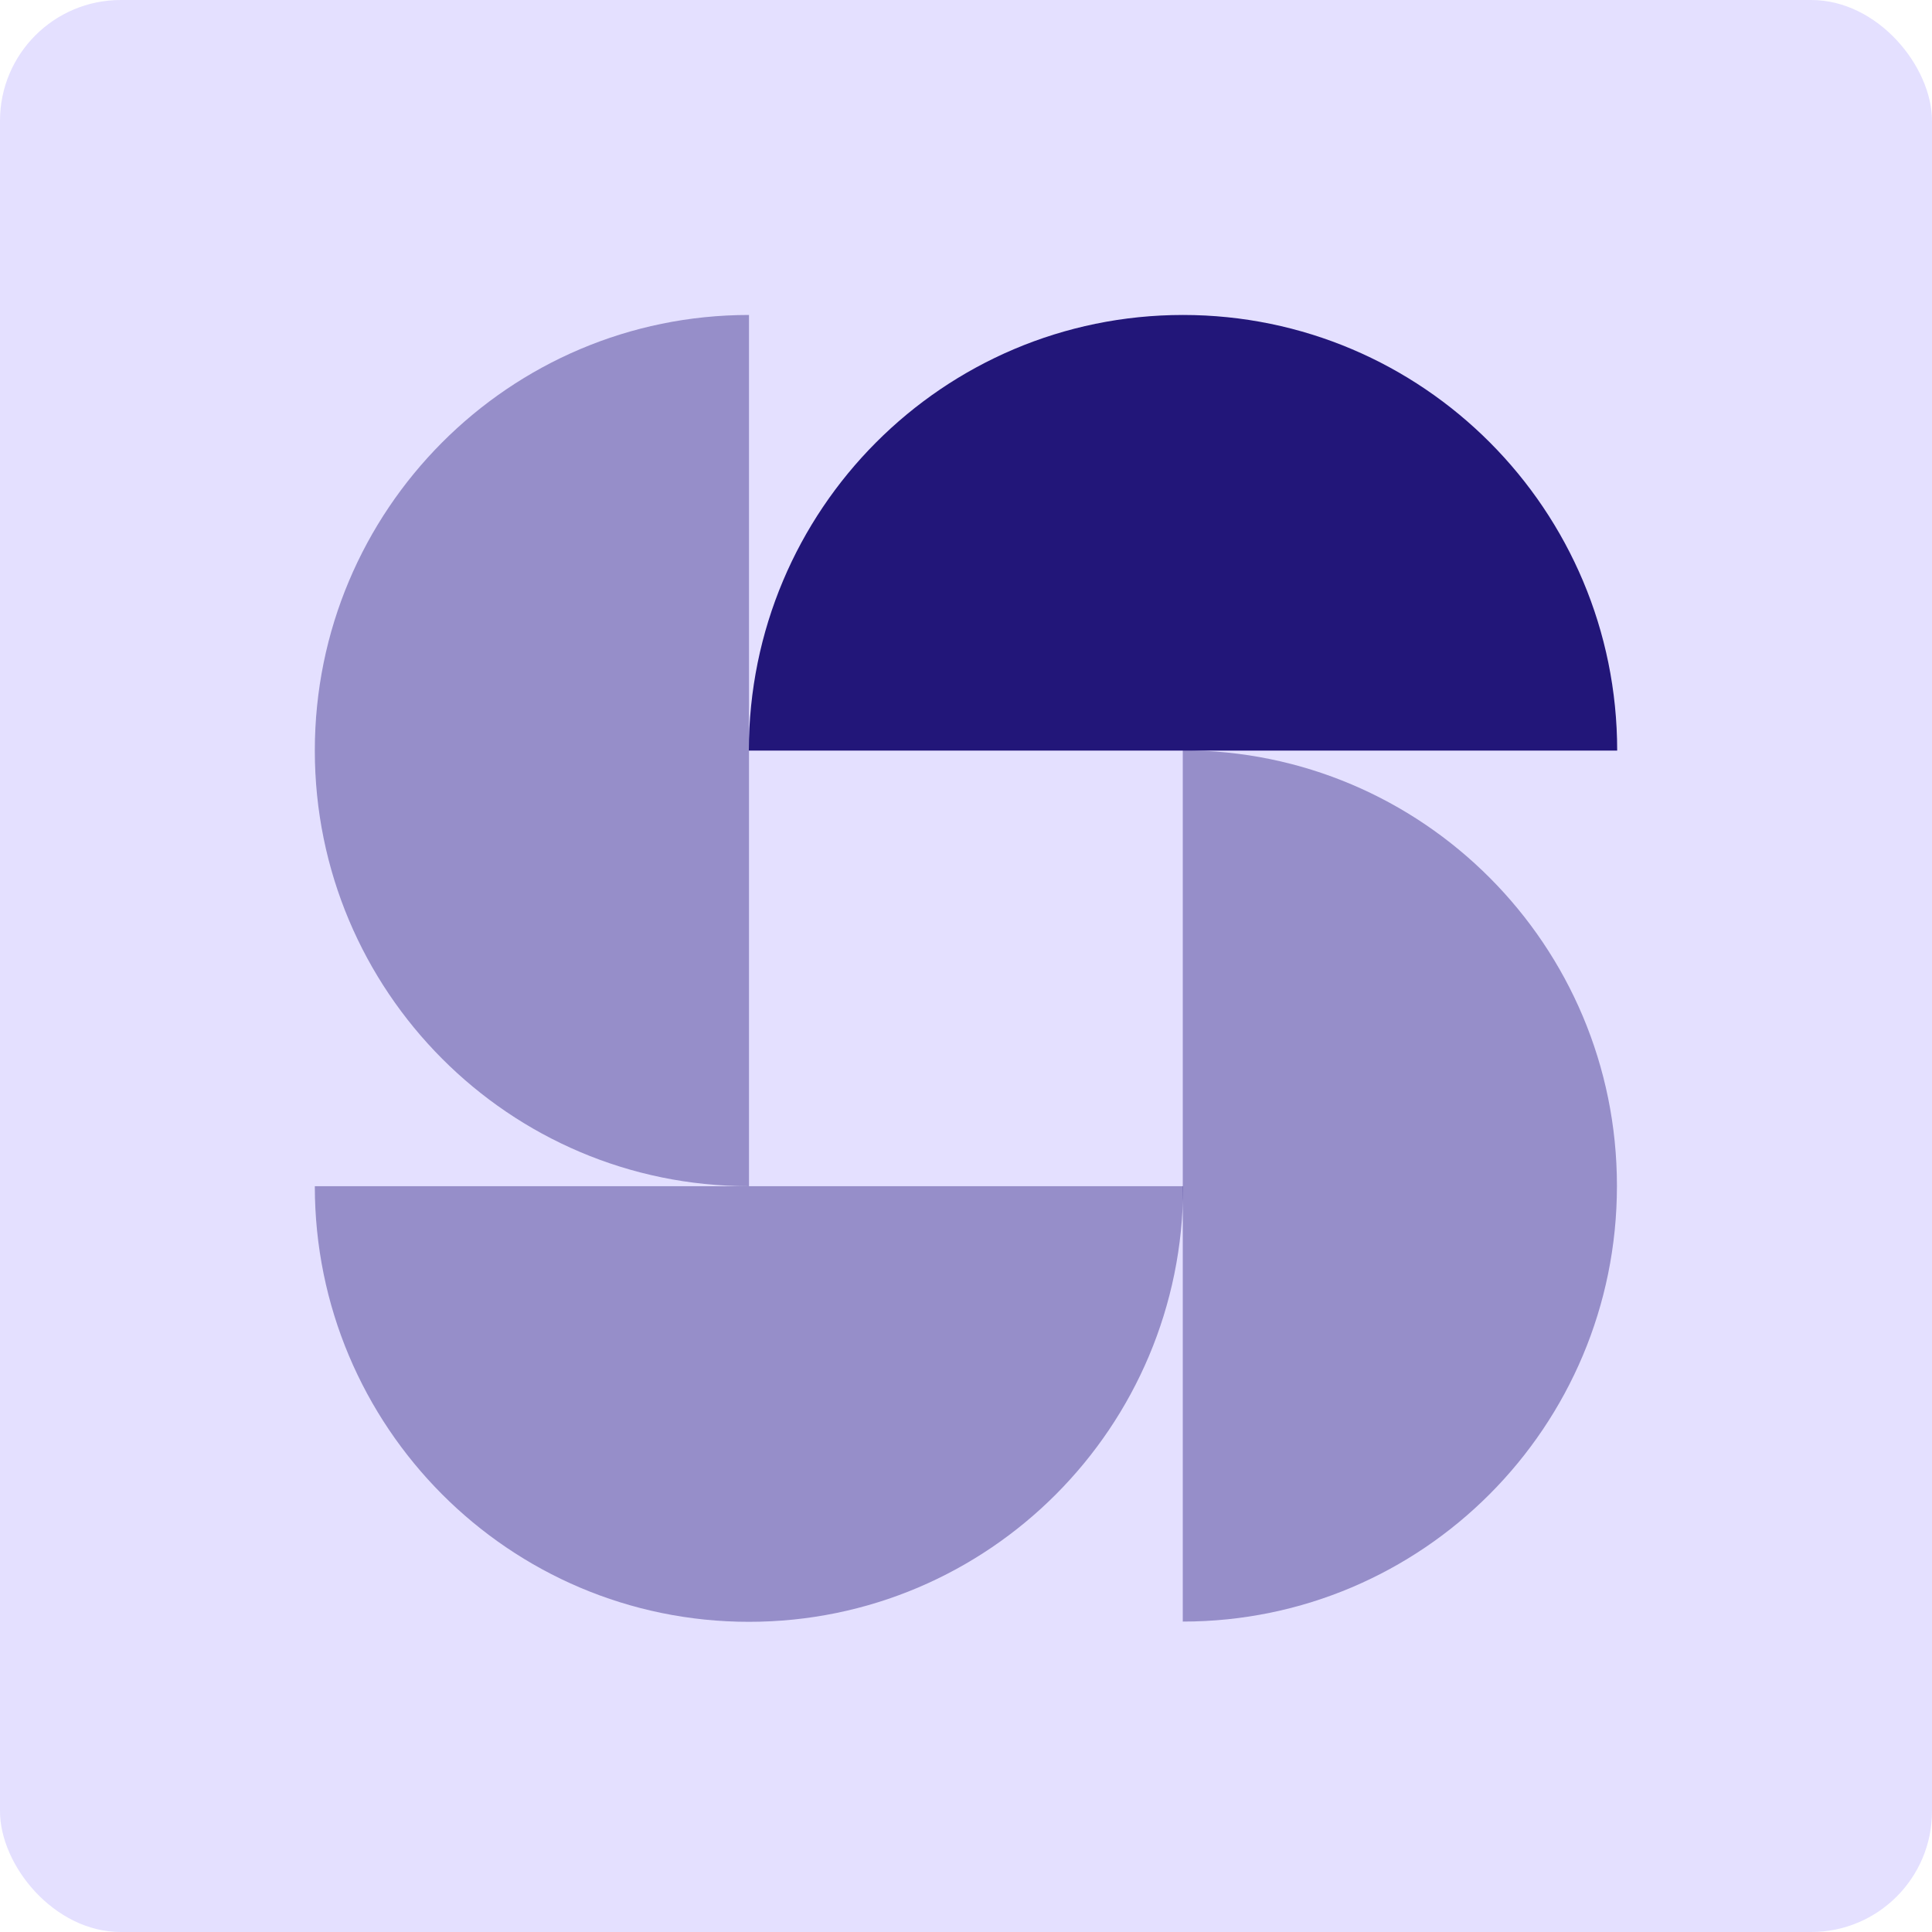 <svg xmlns="http://www.w3.org/2000/svg" width="40" height="40" viewBox="0 0 40 40" fill="none"><rect width="40" height="40" rx="2.5" fill="#E4E0FF"></rect><path opacity="0.4" d="M24.488 33.573C29.453 33.573 33.477 29.538 33.477 24.553C33.477 19.569 29.453 15.534 24.488 15.534V33.573Z" fill="#221679"></path><path d="M33.482 15.54C33.482 10.561 29.458 6.521 24.493 6.521C19.528 6.521 15.504 10.555 15.504 15.54H33.477H33.482Z" fill="#221679"></path><path opacity="0.4" d="M15.507 6.521C10.542 6.521 6.518 10.561 6.518 15.54C6.518 20.519 10.542 24.559 15.507 24.559V6.521Z" fill="#221679"></path><path opacity="0.4" d="M24.49 24.559H6.518C6.518 29.538 10.542 33.578 15.507 33.578C20.471 33.578 24.496 29.543 24.496 24.559H24.49Z" fill="#221679"></path></svg>